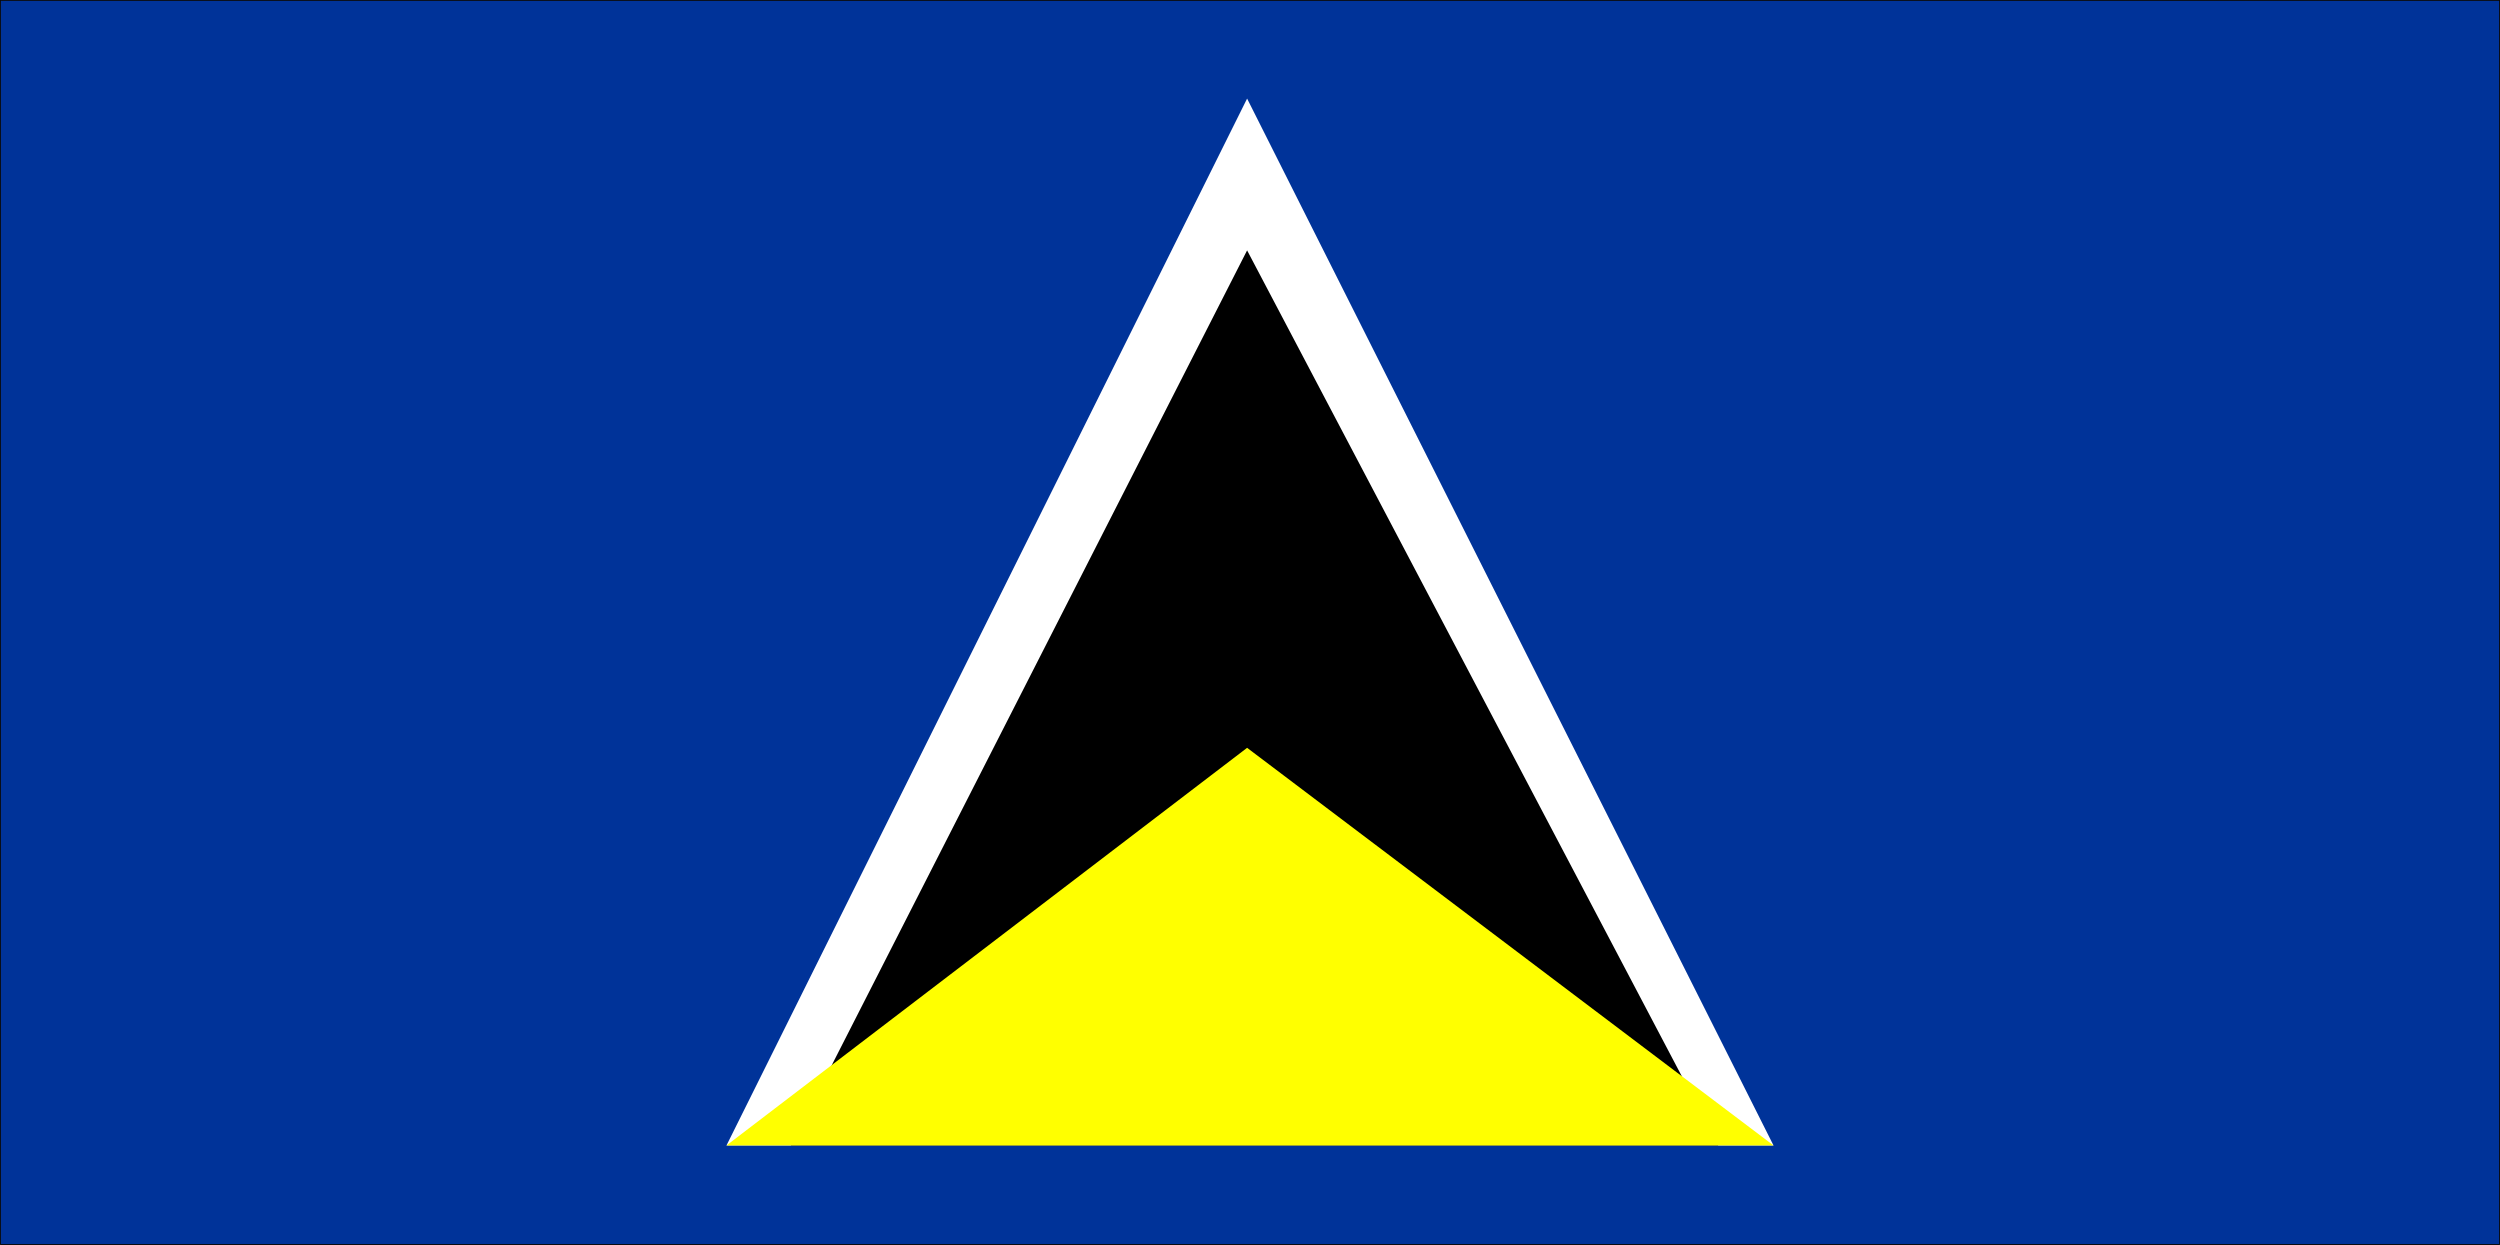 <?xml version="1.0" encoding="UTF-8" standalone="no"?>
<svg
   version="1.0"
   width="129.553mm"
   height="64.509mm"
   id="svg5"
   sodipodi:docname="St Lucia 2.wmf"
   xmlns:inkscape="http://www.inkscape.org/namespaces/inkscape"
   xmlns:sodipodi="http://sodipodi.sourceforge.net/DTD/sodipodi-0.dtd"
   xmlns="http://www.w3.org/2000/svg"
   xmlns:svg="http://www.w3.org/2000/svg">
  <rect width="100%" height="100%" fill="#808080" stroke="none"/>
  <sodipodi:namedview
     id="namedview5"
     pagecolor="#ffffff"
     bordercolor="#000000"
     borderopacity="0.25"
     inkscape:showpageshadow="2"
     inkscape:pageopacity="0.0"
     inkscape:pagecheckerboard="0"
     inkscape:deskcolor="#d1d1d1"
     inkscape:document-units="mm" />
  <defs
     id="defs1">
    <pattern
       id="WMFhbasepattern"
       patternUnits="userSpaceOnUse"
       width="6"
       height="6"
       x="0"
       y="0" />
  </defs>
  <path
     style="fill:#003399;fill-opacity:1;fill-rule:evenodd;stroke:none"
     d="M 0.081,0.081 H 489.567 V 243.734 H 0.081 V 0.081 Z"
     id="path1" />
  <path
     style="fill:none;stroke:#000000;stroke-width:0.162px;stroke-linecap:round;stroke-linejoin:round;stroke-miterlimit:4;stroke-dasharray:none;stroke-opacity:1"
     d="M 0.081,0.081 H 489.567 V 243.734 H 0.081 V 0.081"
     id="path2" />
  <path
     style="fill:#ffffff;fill-opacity:1;fill-rule:evenodd;stroke:none"
     d="M 244.258,19.308 347.359,224.345 H 142.289 Z"
     id="path3" />
  <path
     style="fill:#000000;fill-opacity:1;fill-rule:evenodd;stroke:none"
     d="M 244.258,49.038 336.532,224.345 H 154.893 Z"
     id="path4" />
  <path
     style="fill:#ffff00;fill-opacity:1;fill-rule:evenodd;stroke:none"
     d="M 244.258,146.467 347.359,224.345 H 142.289 l 101.969,-77.878 z"
     id="path5" />
</svg>
